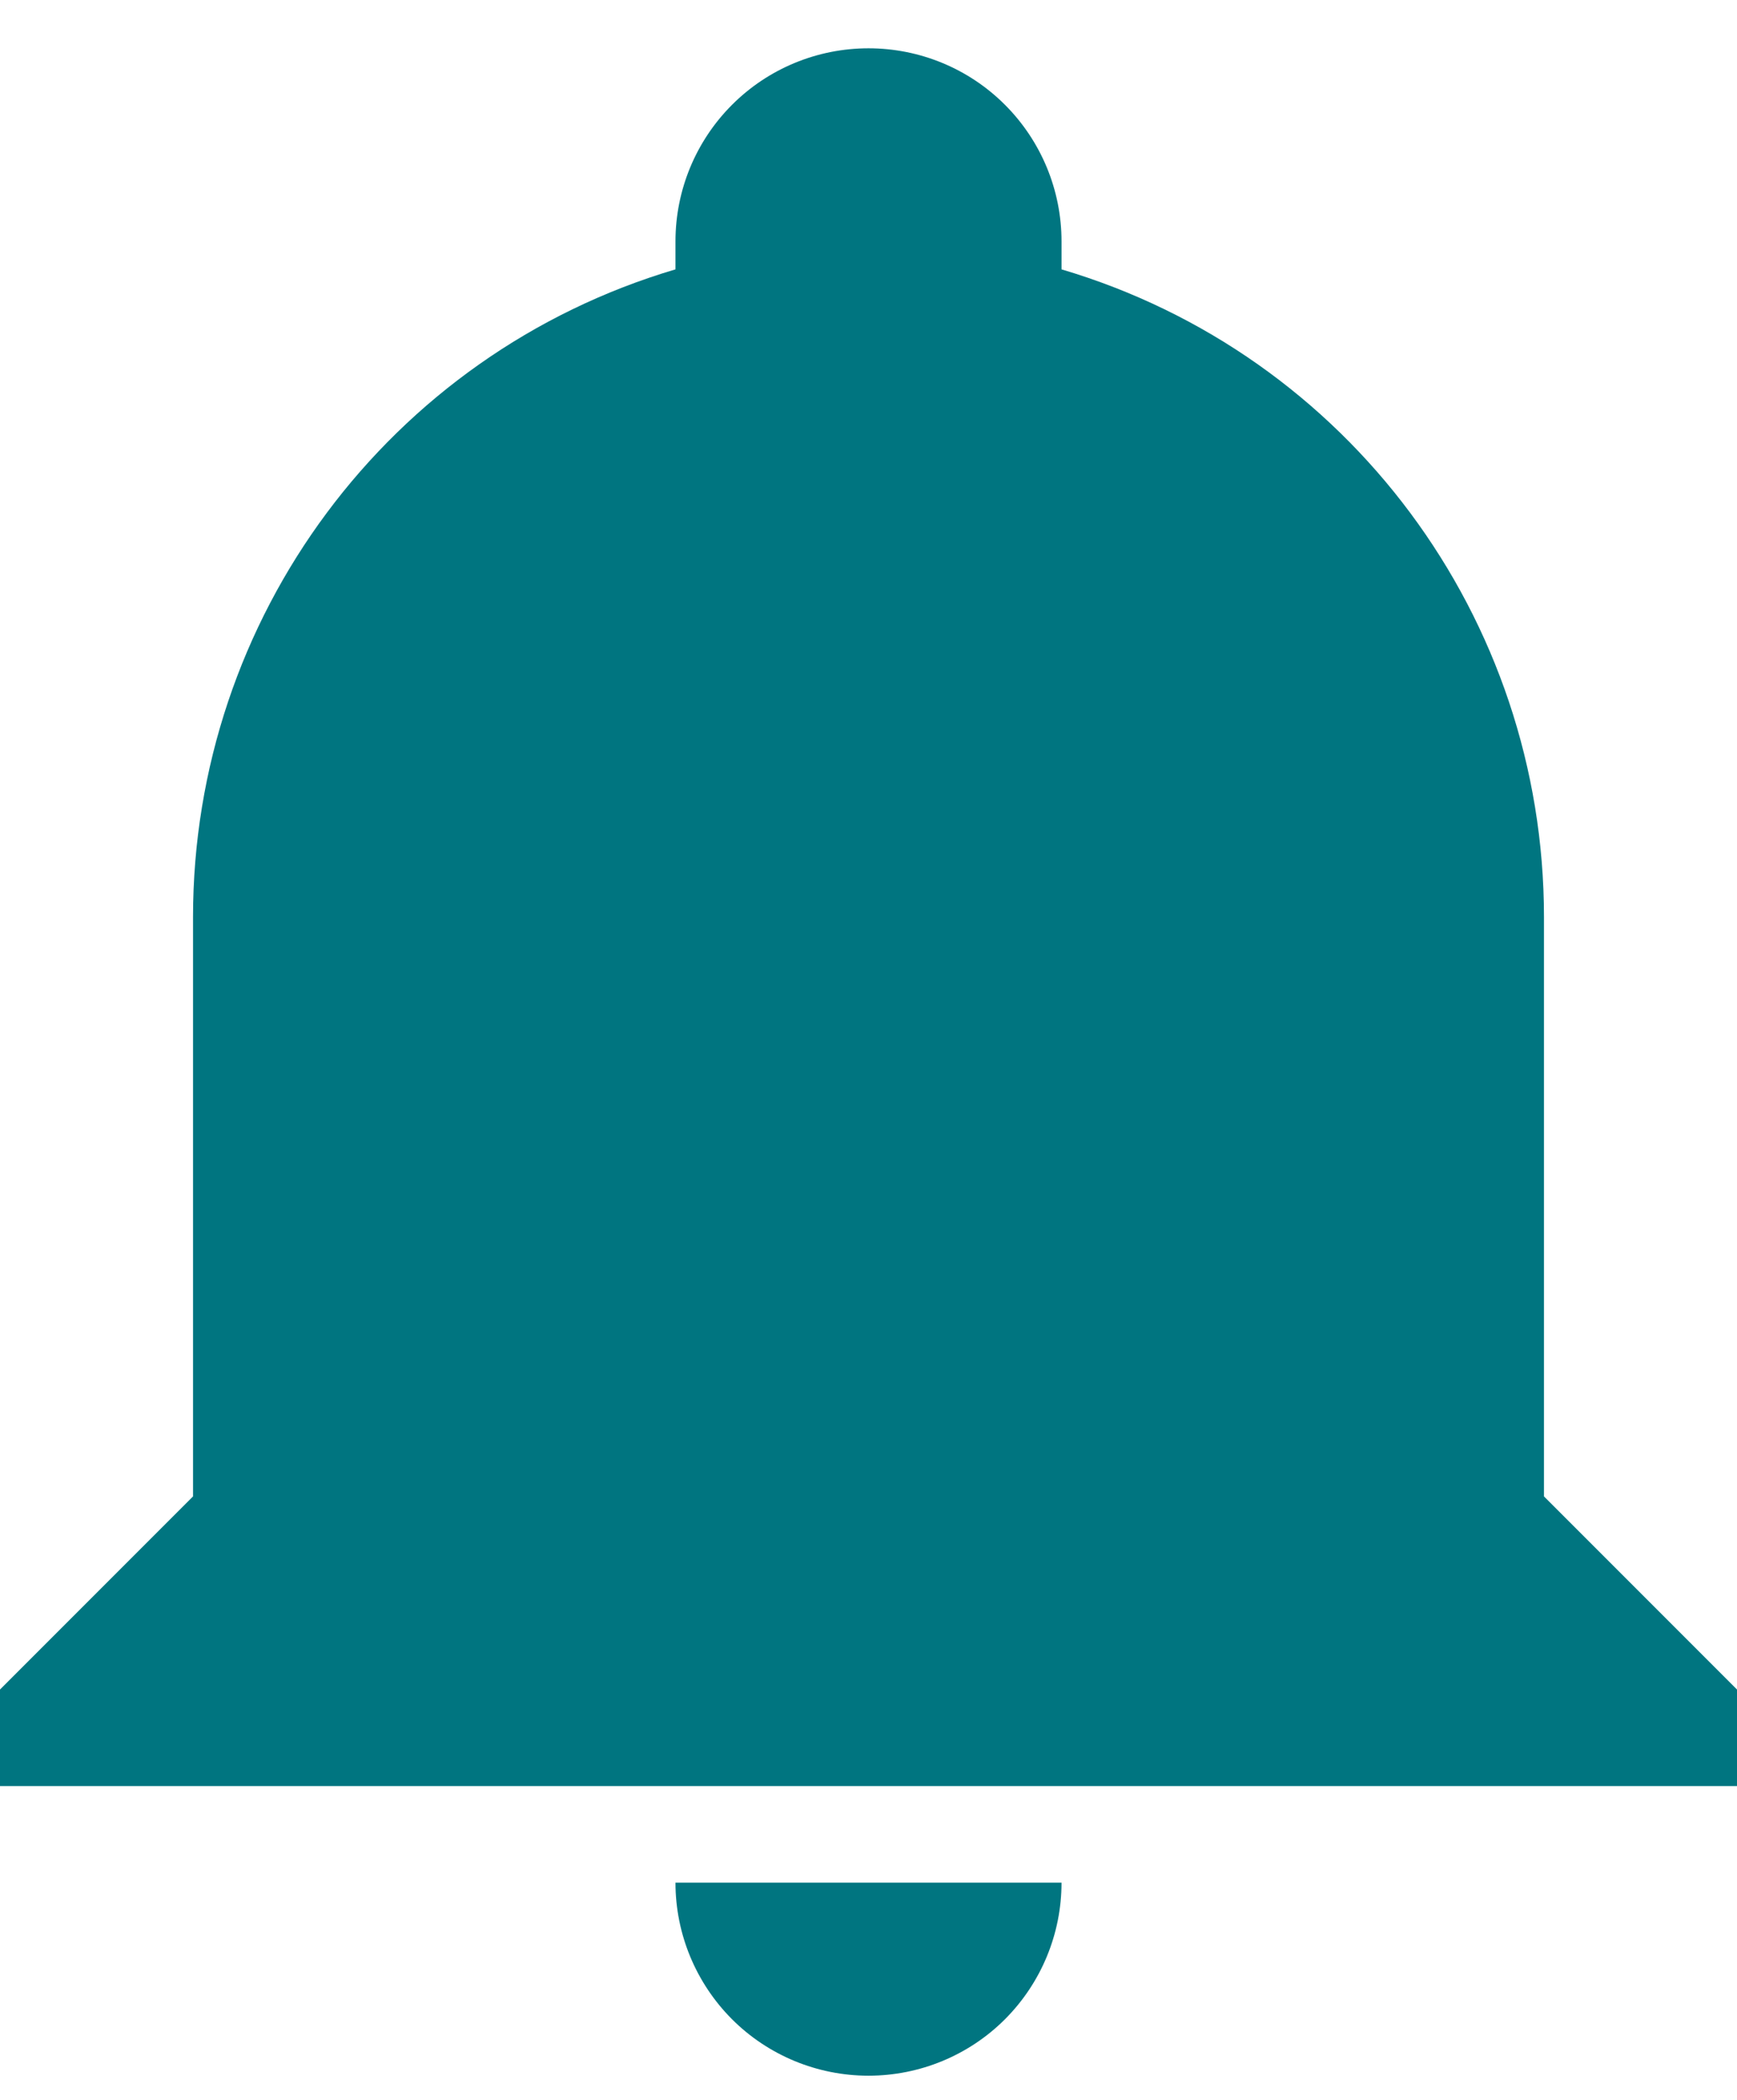 <svg width="24" height="29" viewBox="0 0 24 29" fill="none" xmlns="http://www.w3.org/2000/svg">
<path d="M24 23.333V24.666H0V23.333L2.667 20.666V12.666C2.667 8.533 5.373 4.893 9.333 3.72V3.333C9.333 2.626 9.614 1.948 10.114 1.448C10.614 0.947 11.293 0.667 12 0.667C12.707 0.667 13.386 0.947 13.886 1.448C14.386 1.948 14.667 2.626 14.667 3.333V3.72C18.627 4.893 21.333 8.533 21.333 12.666V20.666L24 23.333ZM14.667 26C14.667 26.707 14.386 27.385 13.886 27.886C13.386 28.386 12.707 28.666 12 28.666C11.293 28.666 10.614 28.386 10.114 27.886C9.614 27.385 9.333 26.707 9.333 26" fill="#007580"/>
</svg>
